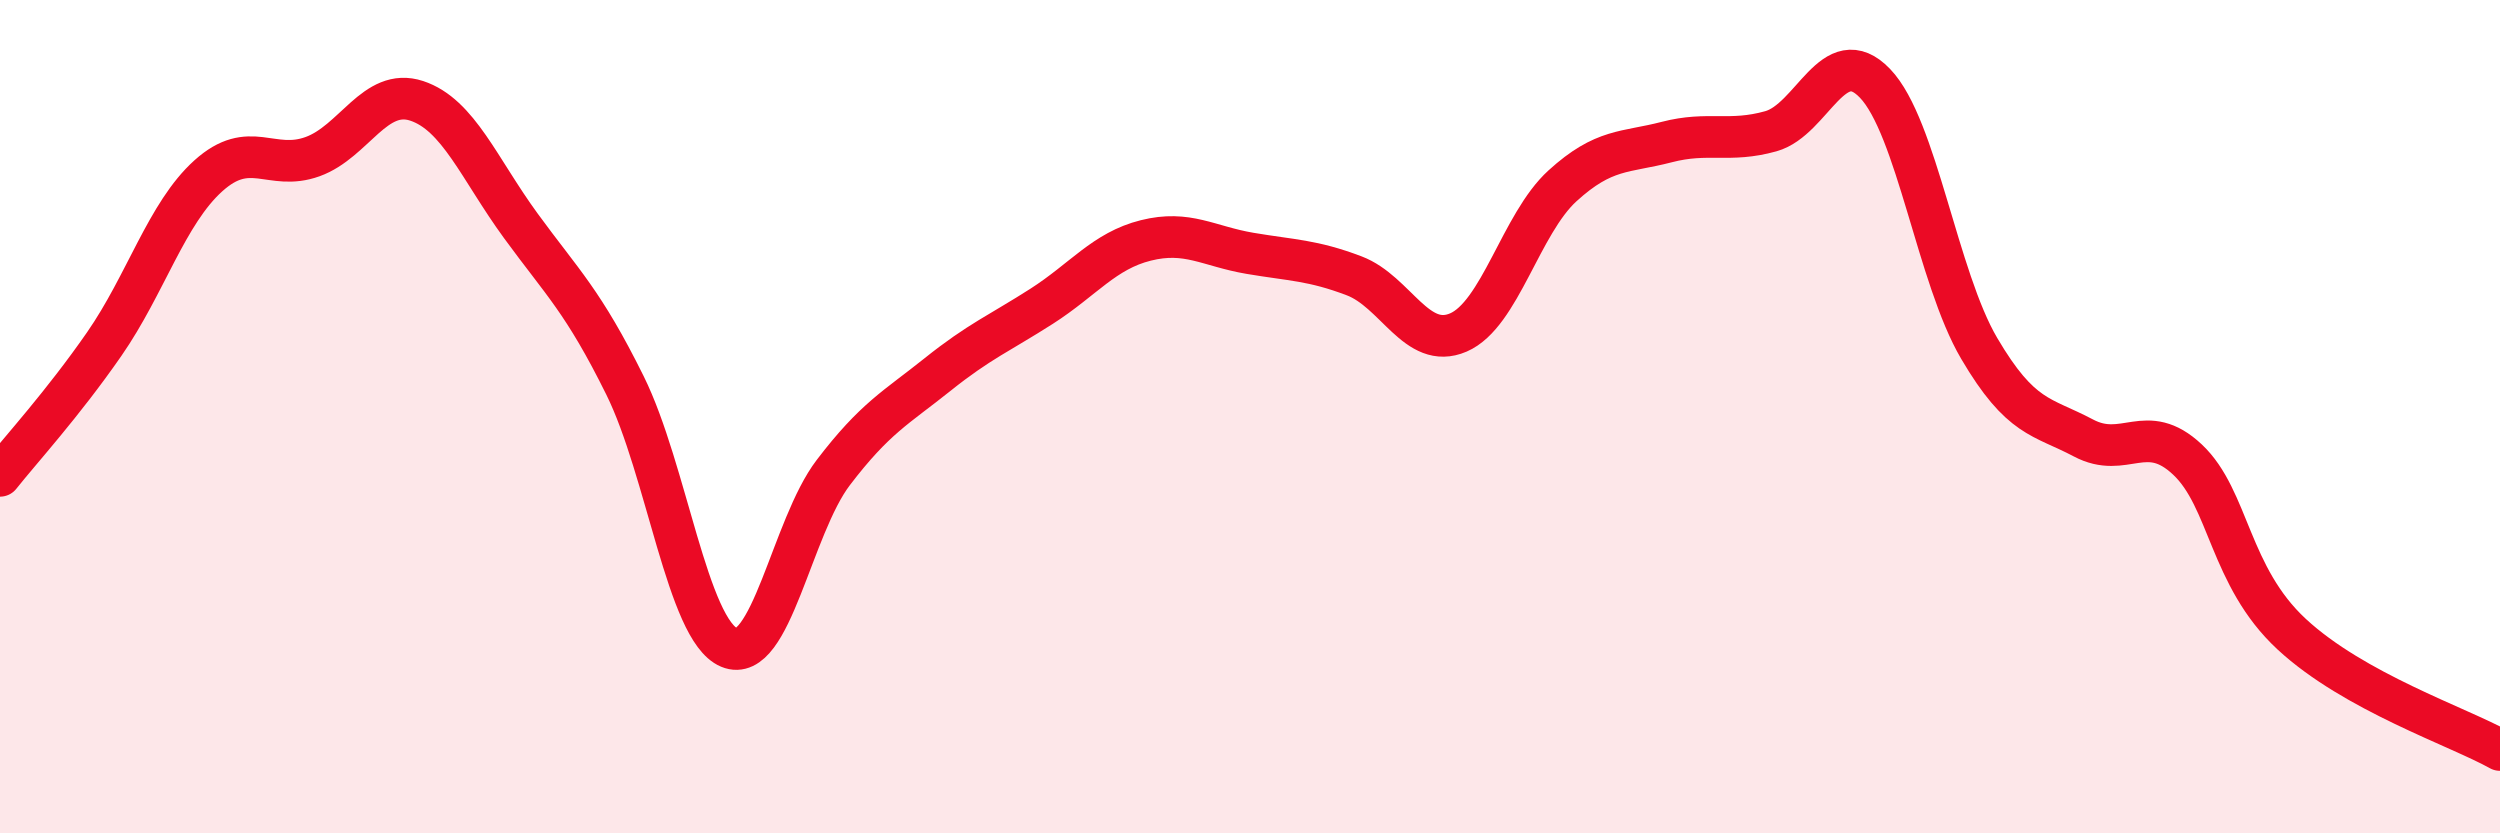 
    <svg width="60" height="20" viewBox="0 0 60 20" xmlns="http://www.w3.org/2000/svg">
      <path
        d="M 0,11.42 C 0.5,10.79 1.5,9.7 2.5,8.26 C 3.5,6.82 4,5.12 5,4.22 C 6,3.32 6.5,4.12 7.5,3.76 C 8.5,3.4 9,2.09 10,2.42 C 11,2.75 11.5,4.05 12.5,5.42 C 13.5,6.79 14,7.23 15,9.25 C 16,11.27 16.5,15.12 17.5,15.54 C 18.5,15.96 19,12.65 20,11.34 C 21,10.03 21.5,9.79 22.5,8.99 C 23.5,8.19 24,7.99 25,7.35 C 26,6.71 26.5,6.02 27.5,5.77 C 28.5,5.52 29,5.91 30,6.08 C 31,6.25 31.5,6.24 32.5,6.62 C 33.5,7 34,8.41 35,7.98 C 36,7.55 36.5,5.37 37.5,4.46 C 38.5,3.55 39,3.67 40,3.41 C 41,3.15 41.5,3.43 42.5,3.15 C 43.5,2.87 44,0.96 45,2 C 46,3.04 46.5,6.66 47.5,8.36 C 48.5,10.06 49,9.98 50,10.51 C 51,11.04 51.5,10.09 52.5,11.03 C 53.5,11.97 53.5,13.83 55,15.22 C 56.5,16.61 59,17.44 60,18L60 20L0 20Z"
        fill="#EB0A25"
        opacity="0.1"
        stroke-linecap="round"
        stroke-linejoin="round"
      />
      <path
        d="M 0,11.42 C 0.5,10.79 1.5,9.7 2.5,8.26 C 3.5,6.82 4,5.12 5,4.22 C 6,3.32 6.5,4.12 7.5,3.76 C 8.5,3.4 9,2.09 10,2.42 C 11,2.75 11.5,4.05 12.5,5.42 C 13.5,6.79 14,7.23 15,9.25 C 16,11.27 16.5,15.12 17.5,15.54 C 18.5,15.96 19,12.65 20,11.34 C 21,10.03 21.5,9.79 22.5,8.99 C 23.5,8.19 24,7.99 25,7.35 C 26,6.71 26.5,6.02 27.5,5.77 C 28.5,5.52 29,5.91 30,6.08 C 31,6.25 31.5,6.24 32.5,6.62 C 33.5,7 34,8.41 35,7.98 C 36,7.55 36.5,5.37 37.5,4.46 C 38.5,3.55 39,3.67 40,3.41 C 41,3.15 41.5,3.43 42.5,3.15 C 43.5,2.87 44,0.96 45,2 C 46,3.04 46.5,6.66 47.5,8.36 C 48.5,10.06 49,9.98 50,10.51 C 51,11.04 51.5,10.09 52.5,11.03 C 53.5,11.97 53.5,13.83 55,15.22 C 56.5,16.61 59,17.44 60,18"
        stroke="#EB0A25"
        stroke-width="1"
        fill="none"
        stroke-linecap="round"
        stroke-linejoin="round"
      />
    </svg>
  